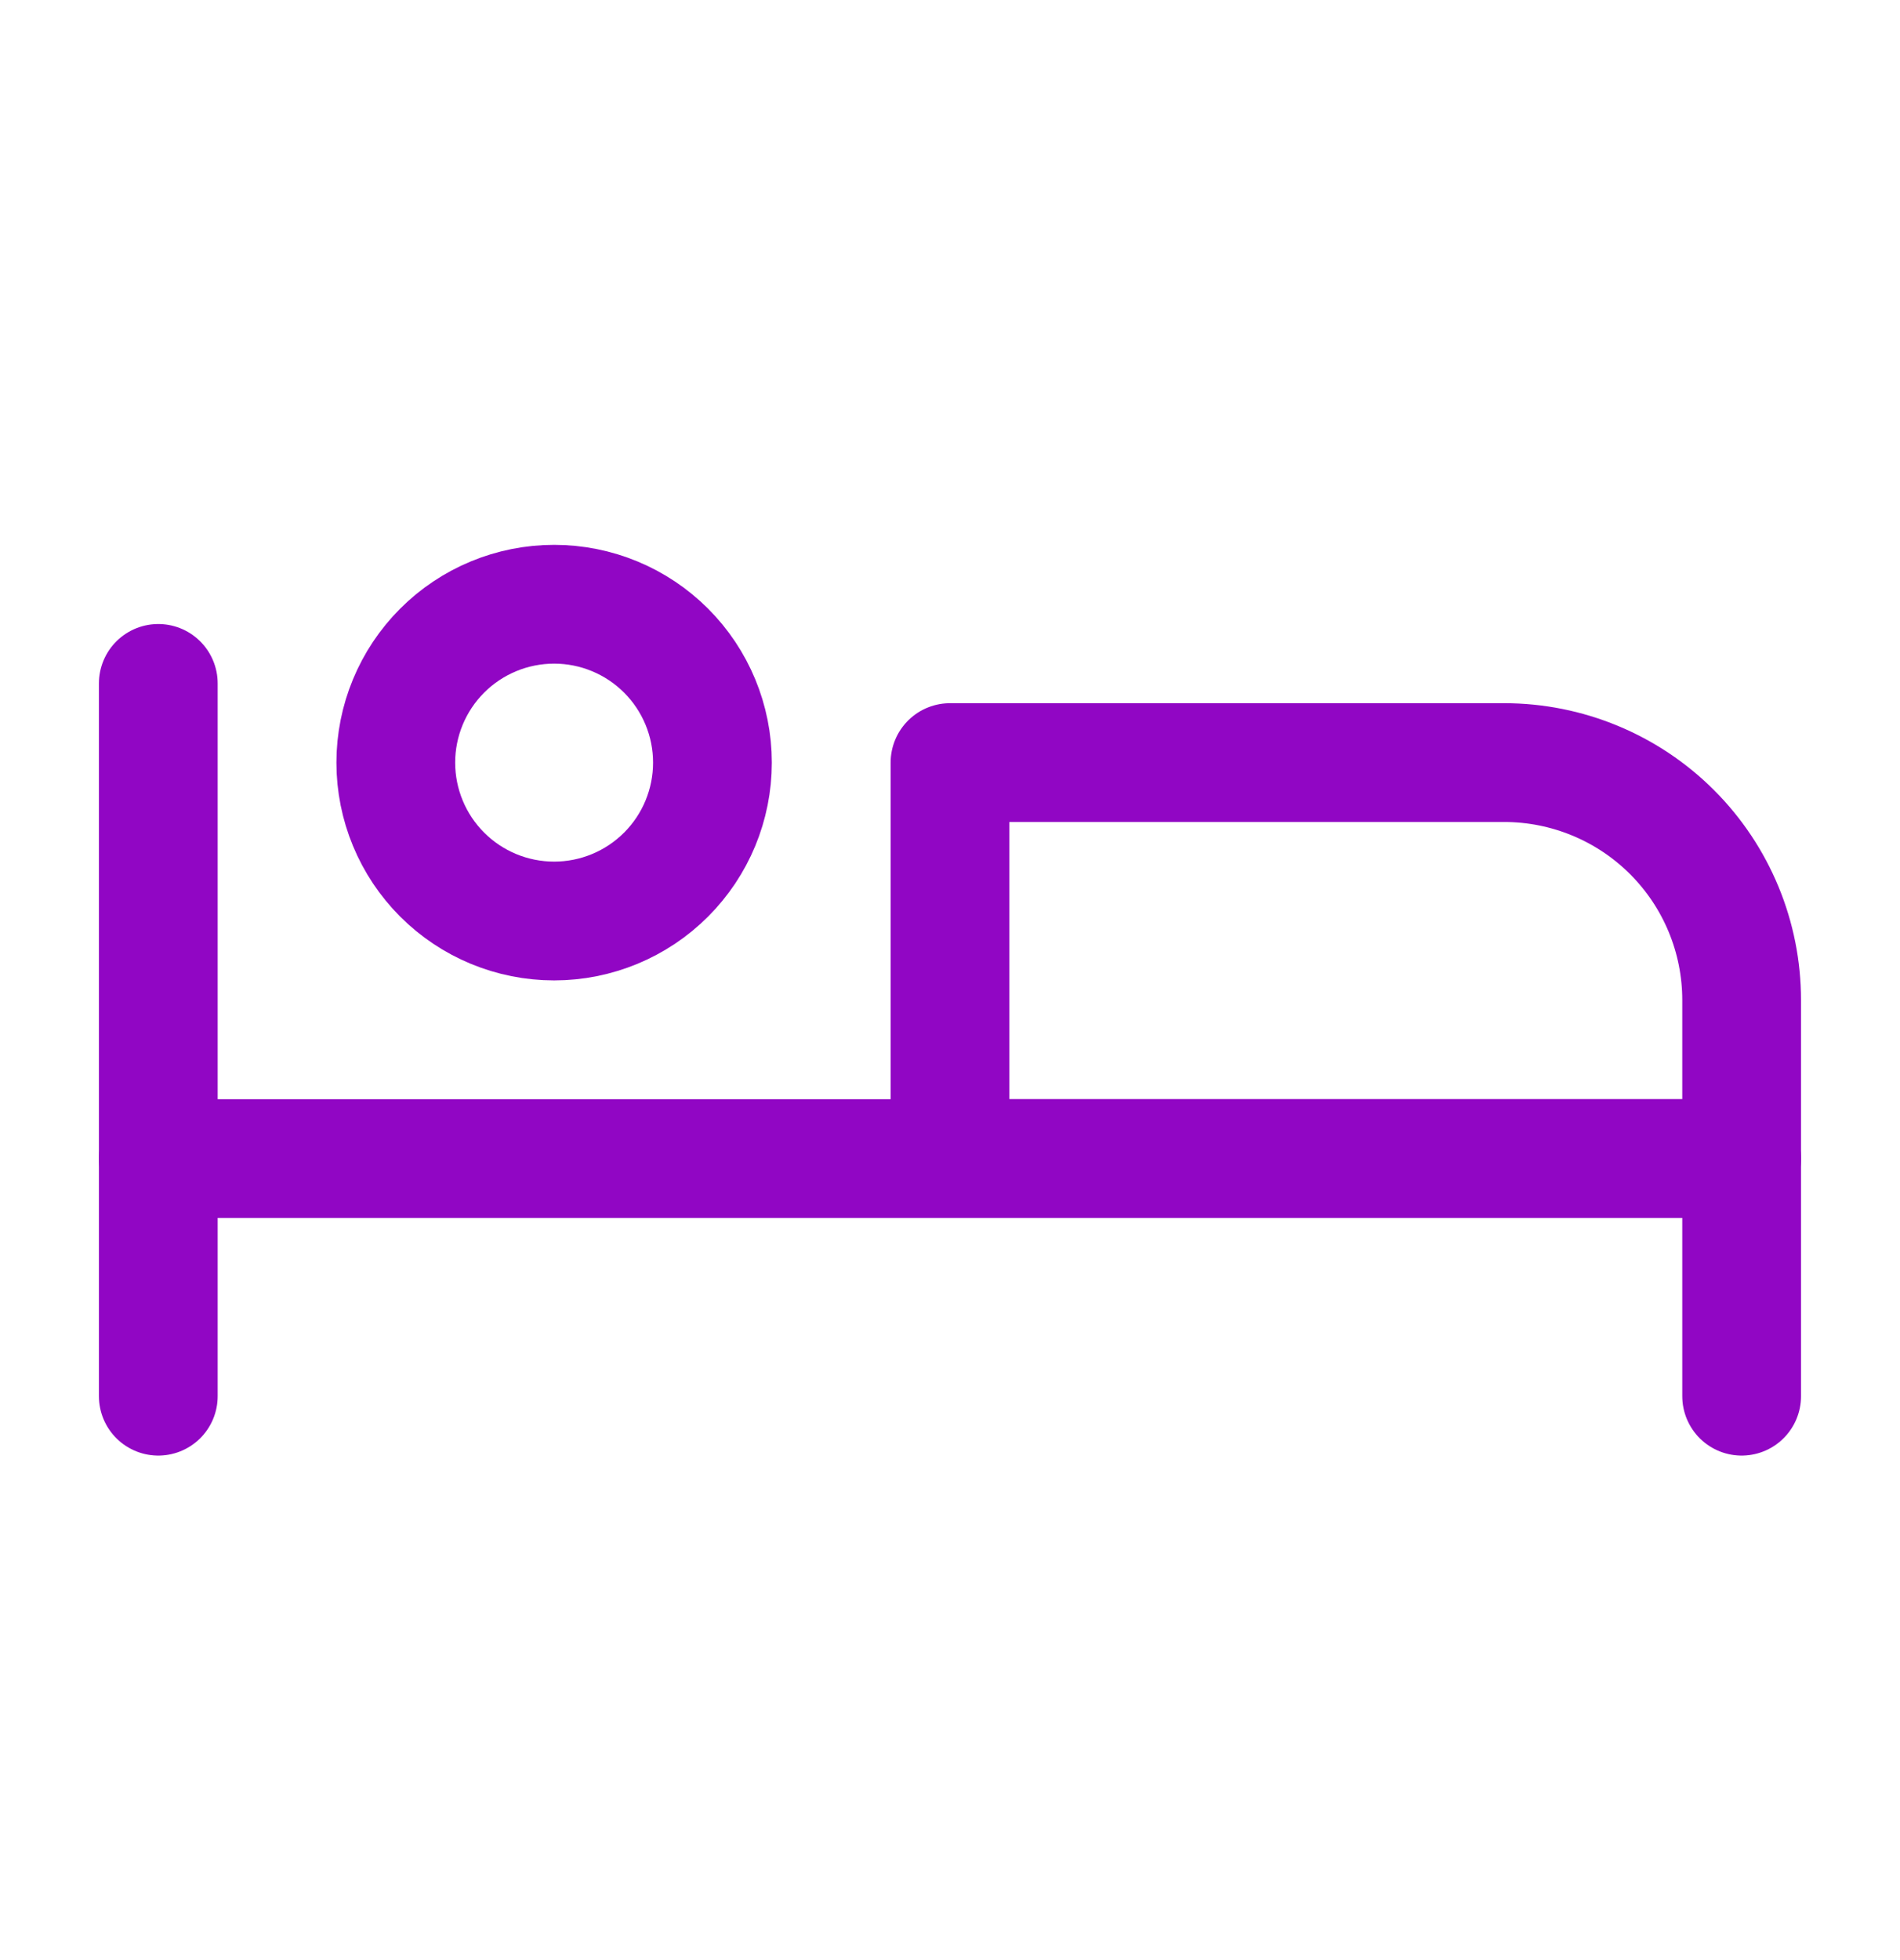 <svg width="32" height="33" viewBox="0 0 32 33" fill="none" xmlns="http://www.w3.org/2000/svg">
<g clip-path="url(#clip0_313_2321)">
<path d="M6.666 12.839C6.666 13.547 6.947 14.225 7.447 14.725C7.947 15.225 8.625 15.506 9.333 15.506C10.04 15.506 10.718 15.225 11.218 14.725C11.718 14.225 11.999 13.547 11.999 12.839C11.999 12.132 11.718 11.454 11.218 10.954C10.718 10.454 10.04 10.173 9.333 10.173C8.625 10.173 7.947 10.454 7.447 10.954C6.947 11.454 6.666 12.132 6.666 12.839Z" stroke="#9106C4" stroke-width="2" stroke-linecap="round" stroke-linejoin="round"/>
<path d="M29.333 23.506V19.506H2.666" stroke="#9106C4" stroke-width="2" stroke-linecap="round" stroke-linejoin="round"/>
<path d="M2.666 11.506V23.506" stroke="#9106C4" stroke-width="2" stroke-linecap="round" stroke-linejoin="round"/>
<path d="M16 19.506H29.333V16.839C29.333 15.778 28.912 14.761 28.162 14.011C27.412 13.261 26.394 12.839 25.333 12.839H16V19.506Z" stroke="#9106C4" stroke-width="2" stroke-linecap="round" stroke-linejoin="round"/>
</g>
<defs>
<clipPath id="clip0_313_2321">
<rect width="32" height="32" fill="white" transform="translate(0 0.839)"/>
</clipPath>
</defs>
</svg>
